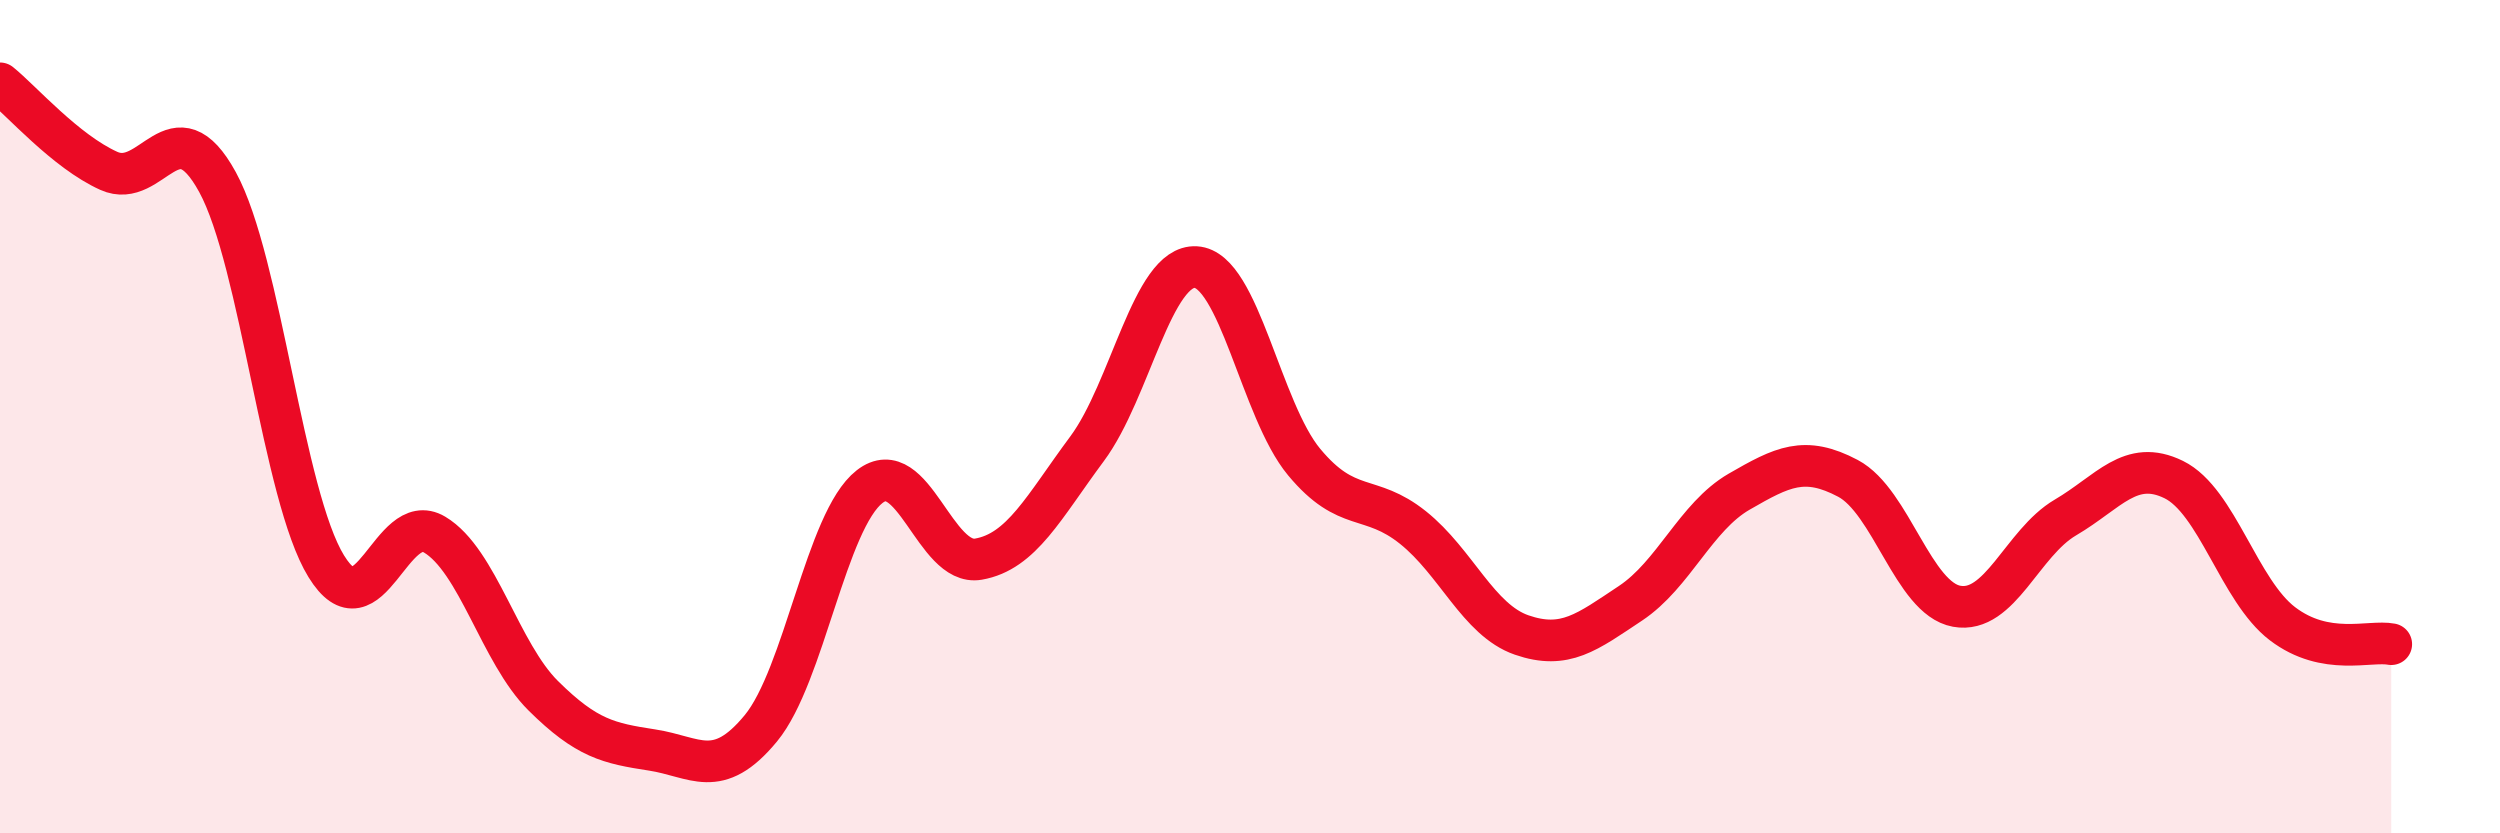 
    <svg width="60" height="20" viewBox="0 0 60 20" xmlns="http://www.w3.org/2000/svg">
      <path
        d="M 0,2 C 0.52,2.42 1.57,3.63 2.61,4.1 C 3.65,4.57 4.18,2.47 5.22,4.37 C 6.26,6.27 6.79,11.9 7.83,13.59 C 8.87,15.28 9.39,12.21 10.43,12.83 C 11.47,13.45 12,15.67 13.04,16.7 C 14.08,17.73 14.61,17.84 15.65,18 C 16.69,18.16 17.22,18.74 18.26,17.48 C 19.3,16.22 19.83,12.49 20.87,11.68 C 21.91,10.87 22.44,13.6 23.48,13.42 C 24.52,13.24 25.05,12.17 26.09,10.77 C 27.13,9.37 27.66,6.35 28.7,6.41 C 29.74,6.47 30.26,9.84 31.3,11.09 C 32.34,12.34 32.87,11.83 33.91,12.66 C 34.95,13.49 35.48,14.88 36.52,15.24 C 37.56,15.6 38.09,15.17 39.13,14.48 C 40.17,13.79 40.7,12.4 41.74,11.8 C 42.78,11.2 43.31,10.93 44.35,11.48 C 45.39,12.03 45.92,14.36 46.96,14.55 C 48,14.74 48.53,13.03 49.57,12.42 C 50.61,11.81 51.13,11 52.17,11.51 C 53.21,12.02 53.74,14.18 54.78,14.97 C 55.82,15.76 56.87,15.36 57.39,15.46L57.39 20L0 20Z"
        fill="#EB0A25"
        opacity="0.1"
        stroke-linecap="round"
        stroke-linejoin="round"
      />
      <path
        d="M 0,2 C 0.52,2.42 1.57,3.63 2.61,4.1 C 3.65,4.57 4.18,2.47 5.22,4.37 C 6.26,6.27 6.79,11.9 7.83,13.59 C 8.87,15.28 9.39,12.21 10.43,12.83 C 11.47,13.45 12,15.67 13.04,16.7 C 14.08,17.73 14.61,17.84 15.65,18 C 16.69,18.16 17.22,18.74 18.26,17.48 C 19.3,16.22 19.83,12.49 20.87,11.68 C 21.91,10.87 22.44,13.6 23.48,13.42 C 24.52,13.24 25.05,12.17 26.09,10.77 C 27.13,9.37 27.66,6.35 28.7,6.41 C 29.74,6.47 30.26,9.84 31.3,11.09 C 32.34,12.34 32.87,11.83 33.91,12.66 C 34.95,13.49 35.48,14.88 36.52,15.24 C 37.56,15.6 38.09,15.17 39.13,14.48 C 40.17,13.79 40.7,12.4 41.74,11.8 C 42.78,11.2 43.31,10.93 44.35,11.48 C 45.39,12.03 45.92,14.36 46.96,14.55 C 48,14.74 48.53,13.03 49.57,12.42 C 50.61,11.81 51.13,11 52.17,11.51 C 53.21,12.02 53.74,14.18 54.78,14.97 C 55.82,15.76 56.87,15.36 57.39,15.46"
        stroke="#EB0A25"
        stroke-width="1"
        fill="none"
        stroke-linecap="round"
        stroke-linejoin="round"
      />
    </svg>
  